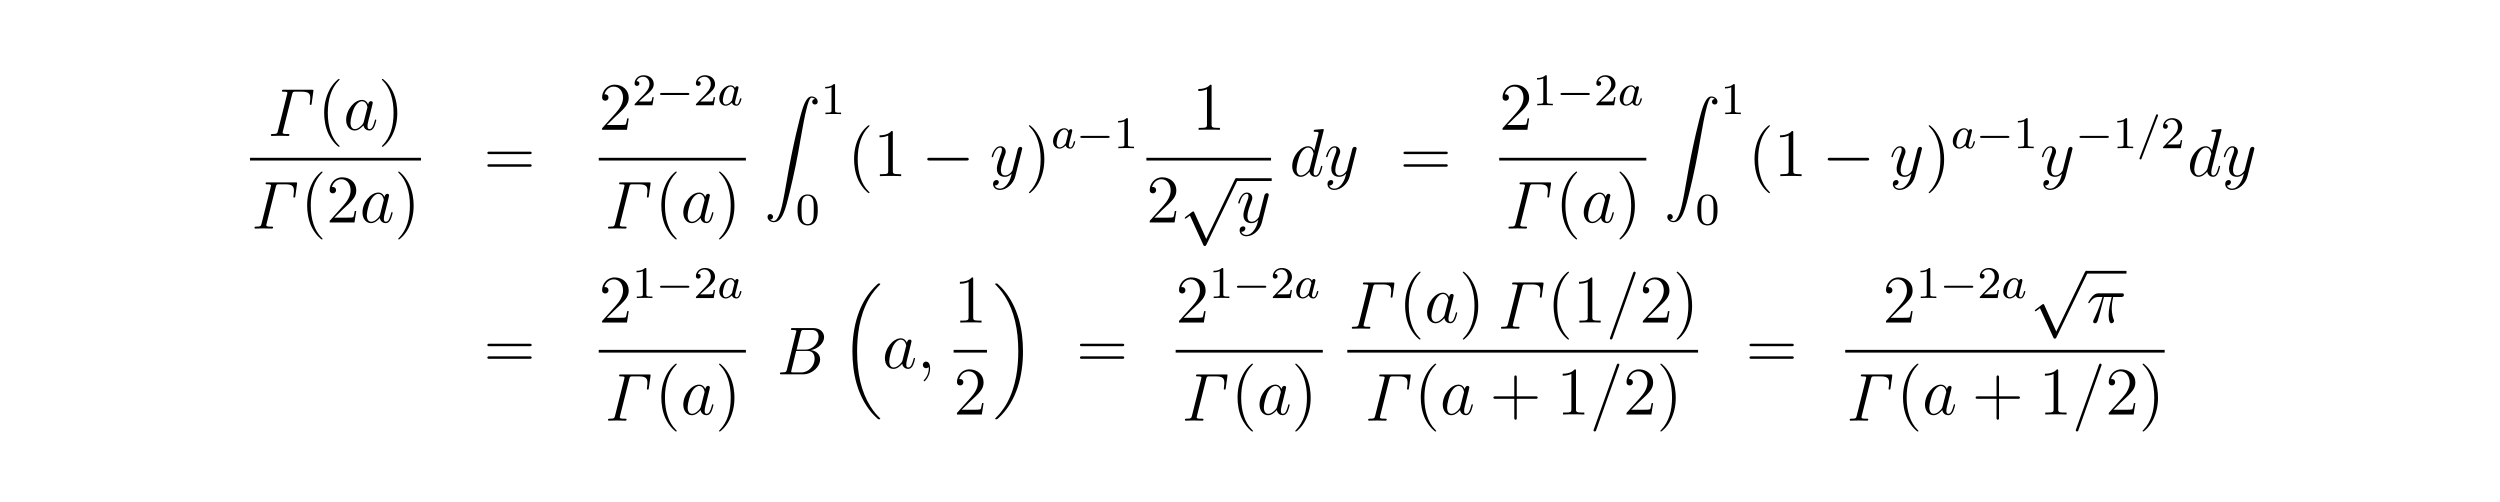<?xml version="1.0" encoding="UTF-8"?>
<svg xmlns="http://www.w3.org/2000/svg" xmlns:xlink="http://www.w3.org/1999/xlink" width="440.45pt" height="88.53pt" viewBox="0 0 440.45 88.53" version="1.2">
<defs>
<g>
<symbol overflow="visible" id="glyph0-0">
<path style="stroke:none;" d=""/>
</symbol>
<symbol overflow="visible" id="glyph0-1">
<path style="stroke:none;" d="M 4.531 -7.359 C 4.641 -7.781 4.719 -7.797 5.109 -7.797 L 6.25 -7.797 C 7.594 -7.797 7.719 -7.312 7.719 -6.656 C 7.719 -6.609 7.719 -6.281 7.656 -5.859 C 7.656 -5.812 7.625 -5.641 7.625 -5.609 C 7.625 -5.469 7.734 -5.469 7.797 -5.469 C 7.938 -5.469 7.938 -5.516 7.969 -5.719 L 8.266 -7.844 C 8.266 -7.875 8.281 -7.969 8.281 -8.016 C 8.281 -8.141 8.188 -8.141 7.984 -8.141 L 3.047 -8.141 C 2.844 -8.141 2.734 -8.141 2.734 -7.906 C 2.734 -7.797 2.828 -7.797 3.031 -7.797 C 3.688 -7.797 3.688 -7.703 3.688 -7.578 C 3.688 -7.547 3.688 -7.516 3.641 -7.344 L 2.016 -0.859 C 1.906 -0.438 1.844 -0.344 1.109 -0.344 C 0.891 -0.344 0.781 -0.344 0.781 -0.125 C 0.781 0 0.906 0 0.953 0 C 1.406 0 1.875 -0.031 2.328 -0.031 C 2.828 -0.031 3.328 0 3.812 0 C 3.922 0 4.047 0 4.047 -0.234 C 4.047 -0.344 3.953 -0.344 3.766 -0.344 L 3.688 -0.344 C 3.234 -0.344 2.859 -0.344 2.859 -0.578 C 2.859 -0.594 2.859 -0.688 2.906 -0.859 Z M 4.531 -7.359 "/>
</symbol>
<symbol overflow="visible" id="glyph0-2">
<path style="stroke:none;" d="M 3.094 -8.156 C 2.875 -8.156 2.766 -8.156 2.766 -7.938 C 2.766 -7.812 2.859 -7.812 3.078 -7.812 C 3.375 -7.812 3.719 -7.812 3.719 -7.625 C 3.719 -7.547 3.719 -7.516 3.688 -7.453 L 2.062 -0.859 C 1.953 -0.438 1.875 -0.344 1.141 -0.344 C 0.938 -0.344 0.828 -0.344 0.828 -0.125 C 0.828 0 0.922 0 1.109 0 L 4.906 0 C 6.531 0 7.906 -1.359 7.906 -2.625 C 7.906 -3.562 7.203 -4.141 6.281 -4.266 C 7.547 -4.516 8.609 -5.5 8.609 -6.547 C 8.609 -7.391 7.953 -8.156 6.641 -8.156 Z M 3.766 -4.359 L 4.5 -7.359 C 4.609 -7.812 4.703 -7.812 5.094 -7.812 L 6.484 -7.812 C 7.438 -7.812 7.641 -7.109 7.641 -6.609 C 7.641 -5.562 6.688 -4.359 5.328 -4.359 Z M 3.172 -0.344 C 2.828 -0.344 2.812 -0.359 2.812 -0.484 C 2.812 -0.531 2.812 -0.562 2.859 -0.734 L 3.688 -4.125 L 5.734 -4.125 C 6.672 -4.125 6.938 -3.375 6.938 -2.766 C 6.938 -1.516 5.906 -0.344 4.641 -0.344 Z M 3.172 -0.344 "/>
</symbol>
<symbol overflow="visible" id="glyph1-0">
<path style="stroke:none;" d=""/>
</symbol>
<symbol overflow="visible" id="glyph1-1">
<path style="stroke:none;" d="M 3.891 2.906 C 3.891 2.875 3.891 2.844 3.688 2.641 C 2.484 1.438 1.812 -0.531 1.812 -2.969 C 1.812 -5.297 2.375 -7.297 3.766 -8.703 C 3.891 -8.812 3.891 -8.828 3.891 -8.875 C 3.891 -8.938 3.828 -8.969 3.781 -8.969 C 3.625 -8.969 2.641 -8.109 2.062 -6.938 C 1.453 -5.719 1.172 -4.453 1.172 -2.969 C 1.172 -1.906 1.344 -0.484 1.953 0.781 C 2.672 2.219 3.641 3 3.781 3 C 3.828 3 3.891 2.969 3.891 2.906 Z M 3.891 2.906 "/>
</symbol>
<symbol overflow="visible" id="glyph1-2">
<path style="stroke:none;" d="M 3.375 -2.969 C 3.375 -3.891 3.25 -5.359 2.578 -6.75 C 1.875 -8.188 0.891 -8.969 0.766 -8.969 C 0.719 -8.969 0.656 -8.938 0.656 -8.875 C 0.656 -8.828 0.656 -8.812 0.859 -8.609 C 2.062 -7.406 2.719 -5.422 2.719 -2.984 C 2.719 -0.672 2.156 1.328 0.781 2.734 C 0.656 2.844 0.656 2.875 0.656 2.906 C 0.656 2.969 0.719 3 0.766 3 C 0.922 3 1.906 2.141 2.484 0.969 C 3.094 -0.25 3.375 -1.547 3.375 -2.969 Z M 3.375 -2.969 "/>
</symbol>
<symbol overflow="visible" id="glyph1-3">
<path style="stroke:none;" d="M 5.266 -2.016 L 5 -2.016 C 4.953 -1.812 4.859 -1.141 4.75 -0.953 C 4.656 -0.844 3.984 -0.844 3.625 -0.844 L 1.406 -0.844 C 1.734 -1.125 2.469 -1.891 2.766 -2.172 C 4.594 -3.844 5.266 -4.469 5.266 -5.656 C 5.266 -7.031 4.172 -7.953 2.781 -7.953 C 1.406 -7.953 0.578 -6.766 0.578 -5.734 C 0.578 -5.125 1.109 -5.125 1.141 -5.125 C 1.406 -5.125 1.703 -5.312 1.703 -5.688 C 1.703 -6.031 1.484 -6.25 1.141 -6.25 C 1.047 -6.25 1.016 -6.25 0.984 -6.234 C 1.203 -7.047 1.859 -7.609 2.625 -7.609 C 3.641 -7.609 4.266 -6.75 4.266 -5.656 C 4.266 -4.641 3.688 -3.75 3 -2.984 L 0.578 -0.281 L 0.578 0 L 4.953 0 Z M 5.266 -2.016 "/>
</symbol>
<symbol overflow="visible" id="glyph1-4">
<path style="stroke:none;" d="M 8.062 -3.875 C 8.234 -3.875 8.453 -3.875 8.453 -4.094 C 8.453 -4.312 8.25 -4.312 8.062 -4.312 L 1.031 -4.312 C 0.859 -4.312 0.641 -4.312 0.641 -4.094 C 0.641 -3.875 0.844 -3.875 1.031 -3.875 Z M 8.062 -1.656 C 8.234 -1.656 8.453 -1.656 8.453 -1.859 C 8.453 -2.094 8.25 -2.094 8.062 -2.094 L 1.031 -2.094 C 0.859 -2.094 0.641 -2.094 0.641 -1.875 C 0.641 -1.656 0.844 -1.656 1.031 -1.656 Z M 8.062 -1.656 "/>
</symbol>
<symbol overflow="visible" id="glyph1-5">
<path style="stroke:none;" d="M 3.438 -7.656 C 3.438 -7.938 3.438 -7.953 3.203 -7.953 C 2.922 -7.625 2.312 -7.188 1.094 -7.188 L 1.094 -6.844 C 1.359 -6.844 1.953 -6.844 2.625 -7.141 L 2.625 -0.922 C 2.625 -0.484 2.578 -0.344 1.531 -0.344 L 1.156 -0.344 L 1.156 0 C 1.484 -0.031 2.641 -0.031 3.031 -0.031 C 3.438 -0.031 4.578 -0.031 4.906 0 L 4.906 -0.344 L 4.531 -0.344 C 3.484 -0.344 3.438 -0.484 3.438 -0.922 Z M 3.438 -7.656 "/>
</symbol>
<symbol overflow="visible" id="glyph1-6">
<path style="stroke:none;" d="M 4.766 -2.766 L 8.062 -2.766 C 8.234 -2.766 8.453 -2.766 8.453 -2.969 C 8.453 -3.203 8.25 -3.203 8.062 -3.203 L 4.766 -3.203 L 4.766 -6.5 C 4.766 -6.672 4.766 -6.891 4.547 -6.891 C 4.328 -6.891 4.328 -6.688 4.328 -6.5 L 4.328 -3.203 L 1.031 -3.203 C 0.859 -3.203 0.641 -3.203 0.641 -2.984 C 0.641 -2.766 0.844 -2.766 1.031 -2.766 L 4.328 -2.766 L 4.328 0.531 C 4.328 0.703 4.328 0.922 4.547 0.922 C 4.766 0.922 4.766 0.719 4.766 0.531 Z M 4.766 -2.766 "/>
</symbol>
<symbol overflow="visible" id="glyph2-0">
<path style="stroke:none;" d=""/>
</symbol>
<symbol overflow="visible" id="glyph2-1">
<path style="stroke:none;" d="M 3.594 -1.422 C 3.531 -1.219 3.531 -1.188 3.375 -0.969 C 3.109 -0.641 2.578 -0.125 2.016 -0.125 C 1.531 -0.125 1.25 -0.562 1.25 -1.266 C 1.25 -1.922 1.625 -3.266 1.859 -3.766 C 2.266 -4.609 2.828 -5.031 3.281 -5.031 C 4.078 -5.031 4.234 -4.047 4.234 -3.953 C 4.234 -3.938 4.203 -3.797 4.188 -3.766 Z M 4.359 -4.484 C 4.234 -4.797 3.906 -5.266 3.281 -5.266 C 1.938 -5.266 0.484 -3.531 0.484 -1.75 C 0.484 -0.578 1.172 0.125 1.984 0.125 C 2.641 0.125 3.203 -0.391 3.531 -0.781 C 3.656 -0.078 4.219 0.125 4.578 0.125 C 4.938 0.125 5.219 -0.094 5.438 -0.531 C 5.625 -0.938 5.797 -1.656 5.797 -1.703 C 5.797 -1.766 5.75 -1.812 5.672 -1.812 C 5.562 -1.812 5.562 -1.75 5.516 -1.578 C 5.328 -0.875 5.109 -0.125 4.609 -0.125 C 4.266 -0.125 4.25 -0.438 4.25 -0.672 C 4.25 -0.938 4.281 -1.078 4.391 -1.547 C 4.469 -1.844 4.531 -2.109 4.625 -2.453 C 5.062 -4.25 5.172 -4.672 5.172 -4.75 C 5.172 -4.906 5.047 -5.047 4.859 -5.047 C 4.484 -5.047 4.391 -4.625 4.359 -4.484 Z M 4.359 -4.484 "/>
</symbol>
<symbol overflow="visible" id="glyph2-2">
<path style="stroke:none;" d="M 3.141 1.344 C 2.828 1.797 2.359 2.203 1.766 2.203 C 1.625 2.203 1.047 2.172 0.875 1.625 C 0.906 1.641 0.969 1.641 0.984 1.641 C 1.344 1.641 1.594 1.328 1.594 1.047 C 1.594 0.781 1.359 0.688 1.188 0.688 C 0.984 0.688 0.578 0.828 0.578 1.406 C 0.578 2.016 1.094 2.438 1.766 2.438 C 2.969 2.438 4.172 1.344 4.5 0.016 L 5.672 -4.656 C 5.688 -4.703 5.719 -4.781 5.719 -4.859 C 5.719 -5.031 5.562 -5.156 5.391 -5.156 C 5.281 -5.156 5.031 -5.109 4.938 -4.75 L 4.047 -1.234 C 4 -1.016 4 -0.984 3.891 -0.859 C 3.656 -0.531 3.266 -0.125 2.688 -0.125 C 2.016 -0.125 1.953 -0.781 1.953 -1.094 C 1.953 -1.781 2.281 -2.703 2.609 -3.562 C 2.734 -3.906 2.812 -4.078 2.812 -4.312 C 2.812 -4.812 2.453 -5.266 1.859 -5.266 C 0.766 -5.266 0.328 -3.531 0.328 -3.438 C 0.328 -3.391 0.375 -3.328 0.453 -3.328 C 0.562 -3.328 0.578 -3.375 0.625 -3.547 C 0.906 -4.547 1.359 -5.031 1.828 -5.031 C 1.938 -5.031 2.141 -5.031 2.141 -4.641 C 2.141 -4.328 2.016 -3.984 1.828 -3.531 C 1.25 -1.953 1.25 -1.562 1.25 -1.281 C 1.25 -0.141 2.062 0.125 2.656 0.125 C 3 0.125 3.438 0.016 3.844 -0.438 L 3.859 -0.422 C 3.688 0.281 3.562 0.75 3.141 1.344 Z M 3.141 1.344 "/>
</symbol>
<symbol overflow="visible" id="glyph2-3">
<path style="stroke:none;" d="M 6.016 -8 C 6.031 -8.047 6.047 -8.109 6.047 -8.172 C 6.047 -8.297 5.922 -8.297 5.906 -8.297 C 5.891 -8.297 5.312 -8.25 5.25 -8.234 C 5.047 -8.219 4.859 -8.203 4.656 -8.188 C 4.344 -8.156 4.266 -8.156 4.266 -7.938 C 4.266 -7.812 4.359 -7.812 4.531 -7.812 C 5.109 -7.812 5.125 -7.703 5.125 -7.594 C 5.125 -7.516 5.109 -7.422 5.094 -7.391 L 4.359 -4.484 C 4.234 -4.797 3.906 -5.266 3.281 -5.266 C 1.938 -5.266 0.484 -3.531 0.484 -1.75 C 0.484 -0.578 1.172 0.125 1.984 0.125 C 2.641 0.125 3.203 -0.391 3.531 -0.781 C 3.656 -0.078 4.219 0.125 4.578 0.125 C 4.938 0.125 5.219 -0.094 5.438 -0.531 C 5.625 -0.938 5.797 -1.656 5.797 -1.703 C 5.797 -1.766 5.75 -1.812 5.672 -1.812 C 5.562 -1.812 5.562 -1.75 5.516 -1.578 C 5.328 -0.875 5.109 -0.125 4.609 -0.125 C 4.266 -0.125 4.25 -0.438 4.25 -0.672 C 4.25 -0.719 4.25 -0.969 4.328 -1.297 Z M 3.594 -1.422 C 3.531 -1.219 3.531 -1.188 3.375 -0.969 C 3.109 -0.641 2.578 -0.125 2.016 -0.125 C 1.531 -0.125 1.25 -0.562 1.25 -1.266 C 1.25 -1.922 1.625 -3.266 1.859 -3.766 C 2.266 -4.609 2.828 -5.031 3.281 -5.031 C 4.078 -5.031 4.234 -4.047 4.234 -3.953 C 4.234 -3.938 4.203 -3.797 4.188 -3.766 Z M 3.594 -1.422 "/>
</symbol>
<symbol overflow="visible" id="glyph2-4">
<path style="stroke:none;" d="M 2.328 0.047 C 2.328 -0.641 2.109 -1.156 1.609 -1.156 C 1.234 -1.156 1.047 -0.844 1.047 -0.578 C 1.047 -0.328 1.219 0 1.625 0 C 1.781 0 1.906 -0.047 2.016 -0.156 C 2.047 -0.172 2.062 -0.172 2.062 -0.172 C 2.094 -0.172 2.094 -0.016 2.094 0.047 C 2.094 0.438 2.016 1.219 1.328 2 C 1.188 2.141 1.188 2.156 1.188 2.188 C 1.188 2.25 1.25 2.312 1.312 2.312 C 1.406 2.312 2.328 1.422 2.328 0.047 Z M 2.328 0.047 "/>
</symbol>
<symbol overflow="visible" id="glyph2-5">
<path style="stroke:none;" d="M 5.125 -8.516 C 5.125 -8.531 5.203 -8.719 5.203 -8.734 C 5.203 -8.875 5.078 -8.969 4.984 -8.969 C 4.922 -8.969 4.812 -8.969 4.719 -8.703 L 0.719 2.547 C 0.719 2.562 0.641 2.734 0.641 2.766 C 0.641 2.906 0.766 2.984 0.859 2.984 C 0.938 2.984 1.047 2.969 1.125 2.719 Z M 5.125 -8.516 "/>
</symbol>
<symbol overflow="visible" id="glyph2-6">
<path style="stroke:none;" d="M 3.094 -4.5 L 4.453 -4.5 C 4.125 -3.172 3.922 -2.297 3.922 -1.344 C 3.922 -1.172 3.922 0.125 4.406 0.125 C 4.656 0.125 4.875 -0.109 4.875 -0.312 C 4.875 -0.375 4.875 -0.391 4.797 -0.578 C 4.469 -1.406 4.469 -2.422 4.469 -2.516 C 4.469 -2.578 4.469 -3.438 4.719 -4.5 L 6.062 -4.5 C 6.219 -4.5 6.609 -4.5 6.609 -4.891 C 6.609 -5.156 6.391 -5.156 6.172 -5.156 L 2.234 -5.156 C 1.953 -5.156 1.547 -5.156 1 -4.562 C 0.688 -4.219 0.312 -3.578 0.312 -3.516 C 0.312 -3.438 0.375 -3.422 0.438 -3.422 C 0.531 -3.422 0.531 -3.453 0.594 -3.531 C 1.219 -4.5 1.844 -4.5 2.141 -4.5 L 2.828 -4.5 C 2.562 -3.609 2.266 -2.562 1.281 -0.484 C 1.188 -0.281 1.188 -0.266 1.188 -0.188 C 1.188 0.062 1.406 0.125 1.5 0.125 C 1.859 0.125 1.953 -0.188 2.094 -0.688 C 2.281 -1.297 2.281 -1.328 2.406 -1.812 Z M 3.094 -4.5 "/>
</symbol>
<symbol overflow="visible" id="glyph3-0">
<path style="stroke:none;" d=""/>
</symbol>
<symbol overflow="visible" id="glyph3-1">
<path style="stroke:none;" d="M 2.25 -1.625 C 2.375 -1.75 2.703 -2.016 2.844 -2.125 C 3.328 -2.578 3.797 -3.016 3.797 -3.734 C 3.797 -4.688 3 -5.297 2.016 -5.297 C 1.047 -5.297 0.422 -4.578 0.422 -3.859 C 0.422 -3.469 0.734 -3.422 0.844 -3.422 C 1.016 -3.422 1.266 -3.531 1.266 -3.844 C 1.266 -4.25 0.859 -4.25 0.766 -4.25 C 1 -4.844 1.531 -5.031 1.922 -5.031 C 2.656 -5.031 3.047 -4.406 3.047 -3.734 C 3.047 -2.906 2.469 -2.297 1.516 -1.344 L 0.516 -0.297 C 0.422 -0.219 0.422 -0.203 0.422 0 L 3.562 0 L 3.797 -1.422 L 3.547 -1.422 C 3.531 -1.266 3.469 -0.875 3.375 -0.719 C 3.328 -0.656 2.719 -0.656 2.594 -0.656 L 1.172 -0.656 Z M 2.25 -1.625 "/>
</symbol>
<symbol overflow="visible" id="glyph3-2">
<path style="stroke:none;" d="M 2.5 -5.078 C 2.5 -5.297 2.484 -5.297 2.266 -5.297 C 1.938 -4.984 1.516 -4.797 0.766 -4.797 L 0.766 -4.531 C 0.984 -4.531 1.406 -4.531 1.875 -4.734 L 1.875 -0.656 C 1.875 -0.359 1.844 -0.266 1.094 -0.266 L 0.812 -0.266 L 0.812 0 C 1.141 -0.031 1.828 -0.031 2.188 -0.031 C 2.547 -0.031 3.234 -0.031 3.562 0 L 3.562 -0.266 L 3.281 -0.266 C 2.531 -0.266 2.5 -0.359 2.5 -0.656 Z M 2.5 -5.078 "/>
</symbol>
<symbol overflow="visible" id="glyph3-3">
<path style="stroke:none;" d="M 3.891 -2.547 C 3.891 -3.391 3.812 -3.906 3.547 -4.422 C 3.203 -5.125 2.547 -5.297 2.109 -5.297 C 1.109 -5.297 0.734 -4.547 0.625 -4.328 C 0.344 -3.75 0.328 -2.953 0.328 -2.547 C 0.328 -2.016 0.344 -1.219 0.734 -0.578 C 1.094 0.016 1.688 0.172 2.109 0.172 C 2.5 0.172 3.172 0.047 3.578 -0.734 C 3.875 -1.312 3.891 -2.031 3.891 -2.547 Z M 2.109 -0.062 C 1.844 -0.062 1.297 -0.188 1.125 -1.016 C 1.031 -1.469 1.031 -2.219 1.031 -2.641 C 1.031 -3.188 1.031 -3.75 1.125 -4.188 C 1.297 -5 1.906 -5.078 2.109 -5.078 C 2.375 -5.078 2.938 -4.938 3.094 -4.219 C 3.188 -3.781 3.188 -3.172 3.188 -2.641 C 3.188 -2.172 3.188 -1.453 3.094 -1 C 2.922 -0.172 2.375 -0.062 2.109 -0.062 Z M 2.109 -0.062 "/>
</symbol>
<symbol overflow="visible" id="glyph4-0">
<path style="stroke:none;" d=""/>
</symbol>
<symbol overflow="visible" id="glyph4-1">
<path style="stroke:none;" d="M 5.562 -1.812 C 5.703 -1.812 5.875 -1.812 5.875 -1.984 C 5.875 -2.172 5.703 -2.172 5.562 -2.172 L 1 -2.172 C 0.875 -2.172 0.703 -2.172 0.703 -1.984 C 0.703 -1.812 0.875 -1.812 1 -1.812 Z M 5.562 -1.812 "/>
</symbol>
<symbol overflow="visible" id="glyph5-0">
<path style="stroke:none;" d=""/>
</symbol>
<symbol overflow="visible" id="glyph5-1">
<path style="stroke:none;" d="M 3.125 -3.031 C 3.047 -3.172 2.828 -3.516 2.328 -3.516 C 1.391 -3.516 0.344 -2.406 0.344 -1.234 C 0.344 -0.391 0.875 0.078 1.484 0.078 C 2 0.078 2.438 -0.328 2.578 -0.484 C 2.719 0.062 3.266 0.078 3.359 0.078 C 3.734 0.078 3.906 -0.219 3.969 -0.359 C 4.141 -0.641 4.25 -1.109 4.25 -1.141 C 4.25 -1.188 4.219 -1.25 4.125 -1.25 C 4.031 -1.25 4.016 -1.188 3.953 -1 C 3.844 -0.562 3.703 -0.141 3.391 -0.141 C 3.203 -0.141 3.125 -0.297 3.125 -0.516 C 3.125 -0.656 3.203 -0.922 3.25 -1.125 C 3.297 -1.328 3.422 -1.797 3.453 -1.938 L 3.609 -2.547 C 3.656 -2.734 3.734 -3.078 3.734 -3.109 C 3.734 -3.297 3.578 -3.359 3.484 -3.359 C 3.359 -3.359 3.156 -3.281 3.125 -3.031 Z M 2.578 -0.859 C 2.188 -0.312 1.766 -0.141 1.516 -0.141 C 1.141 -0.141 0.969 -0.484 0.969 -0.891 C 0.969 -1.266 1.172 -2.125 1.359 -2.469 C 1.578 -2.953 1.969 -3.297 2.344 -3.297 C 2.859 -3.297 3.016 -2.703 3.016 -2.609 C 3.016 -2.578 2.812 -1.797 2.766 -1.594 C 2.656 -1.219 2.656 -1.203 2.578 -0.859 Z M 2.578 -0.859 "/>
</symbol>
<symbol overflow="visible" id="glyph5-2">
<path style="stroke:none;" d="M 3.703 -5.641 C 3.75 -5.75 3.75 -5.766 3.75 -5.797 C 3.75 -5.891 3.672 -5.969 3.562 -5.969 C 3.438 -5.969 3.406 -5.875 3.375 -5.797 L 0.516 1.656 C 0.469 1.766 0.469 1.781 0.469 1.812 C 0.469 1.906 0.547 1.984 0.656 1.984 C 0.781 1.984 0.812 1.891 0.844 1.812 Z M 3.703 -5.641 "/>
</symbol>
<symbol overflow="visible" id="glyph6-0">
<path style="stroke:none;" d=""/>
</symbol>
<symbol overflow="visible" id="glyph6-1">
<path style="stroke:none;" d="M 1.031 21.703 C 1.359 21.688 1.531 21.469 1.531 21.219 C 1.531 20.891 1.281 20.719 1.047 20.719 C 0.812 20.719 0.562 20.875 0.562 21.219 C 0.562 21.734 1.062 22.156 1.672 22.156 C 3.188 22.156 3.75 19.812 4.453 16.922 C 5.219 13.781 5.875 10.594 6.406 7.391 C 6.781 5.281 7.141 3.281 7.484 2 C 7.609 1.5 7.938 0.219 8.328 0.219 C 8.641 0.219 8.891 0.406 8.938 0.453 C 8.609 0.469 8.438 0.688 8.438 0.938 C 8.438 1.266 8.688 1.422 8.906 1.422 C 9.156 1.422 9.406 1.281 9.406 0.922 C 9.406 0.391 8.859 0 8.312 0 C 7.562 0 7 1.094 6.453 3.125 C 6.422 3.234 5.062 8.234 3.969 14.75 C 3.703 16.281 3.422 17.938 3.094 19.328 C 2.906 20.062 2.453 21.938 1.641 21.938 C 1.281 21.938 1.047 21.703 1.031 21.703 Z M 1.031 21.703 "/>
</symbol>
<symbol overflow="visible" id="glyph6-2">
<path style="stroke:none;" d="M 6.984 23.422 C 6.984 23.375 6.953 23.359 6.938 23.328 C 6.562 22.953 5.906 22.297 5.234 21.219 C 3.625 18.641 2.906 15.406 2.906 11.562 C 2.906 8.875 3.266 5.422 4.906 2.453 C 5.688 1.031 6.516 0.219 6.953 -0.219 C 6.984 -0.25 6.984 -0.266 6.984 -0.297 C 6.984 -0.406 6.906 -0.406 6.766 -0.406 C 6.625 -0.406 6.609 -0.406 6.453 -0.25 C 3.125 2.797 2.078 7.359 2.078 11.547 C 2.078 15.469 2.969 19.422 5.5 22.406 C 5.703 22.625 6.078 23.031 6.484 23.391 C 6.609 23.516 6.625 23.516 6.766 23.516 C 6.906 23.516 6.984 23.516 6.984 23.422 Z M 6.984 23.422 "/>
</symbol>
<symbol overflow="visible" id="glyph6-3">
<path style="stroke:none;" d="M 5.25 11.562 C 5.25 7.641 4.359 3.703 1.828 0.719 C 1.625 0.484 1.25 0.078 0.844 -0.281 C 0.719 -0.406 0.703 -0.406 0.562 -0.406 C 0.438 -0.406 0.344 -0.406 0.344 -0.297 C 0.344 -0.266 0.391 -0.219 0.406 -0.203 C 0.75 0.156 1.422 0.828 2.094 1.906 C 3.703 4.469 4.422 7.719 4.422 11.547 C 4.422 14.234 4.062 17.688 2.422 20.672 C 1.641 22.078 0.812 22.906 0.391 23.328 C 0.375 23.359 0.344 23.391 0.344 23.422 C 0.344 23.516 0.438 23.516 0.562 23.516 C 0.703 23.516 0.719 23.516 0.875 23.359 C 4.203 20.328 5.25 15.766 5.25 11.562 Z M 5.25 11.562 "/>
</symbol>
<symbol overflow="visible" id="glyph7-0">
<path style="stroke:none;" d=""/>
</symbol>
<symbol overflow="visible" id="glyph7-1">
<path style="stroke:none;" d="M 7.875 -2.75 C 8.078 -2.75 8.297 -2.75 8.297 -2.984 C 8.297 -3.234 8.078 -3.234 7.875 -3.234 L 1.406 -3.234 C 1.203 -3.234 0.984 -3.234 0.984 -2.984 C 0.984 -2.75 1.203 -2.75 1.406 -2.75 Z M 7.875 -2.75 "/>
</symbol>
<symbol overflow="visible" id="glyph7-2">
<path style="stroke:none;" d="M 4.656 10.219 L 2.547 5.562 C 2.469 5.375 2.406 5.375 2.359 5.375 C 2.359 5.375 2.297 5.375 2.156 5.469 L 1.031 6.328 C 0.875 6.453 0.875 6.484 0.875 6.531 C 0.875 6.594 0.906 6.656 0.984 6.656 C 1.062 6.656 1.266 6.484 1.406 6.391 C 1.469 6.328 1.656 6.203 1.781 6.109 L 4.141 11.281 C 4.219 11.469 4.281 11.469 4.391 11.469 C 4.562 11.469 4.609 11.406 4.688 11.234 L 10.109 0 C 10.203 -0.172 10.203 -0.219 10.203 -0.234 C 10.203 -0.359 10.094 -0.484 9.953 -0.484 C 9.859 -0.484 9.781 -0.422 9.688 -0.234 Z M 4.656 10.219 "/>
</symbol>
</g>
</defs>
<g id="surface1">
<g style="fill:rgb(0%,0%,0%);fill-opacity:1;">
  <use xlink:href="#glyph0-1" x="46.94" y="23.95"/>
</g>
<g style="fill:rgb(0%,0%,0%);fill-opacity:1;">
  <use xlink:href="#glyph1-1" x="55.94" y="22.87"/>
</g>
<g style="fill:rgb(0%,0%,0%);fill-opacity:1;">
  <use xlink:href="#glyph2-1" x="60.5" y="22.87"/>
</g>
<g style="fill:rgb(0%,0%,0%);fill-opacity:1;">
  <use xlink:href="#glyph1-2" x="66.62" y="22.87"/>
</g>
<path style=" stroke:none;fill-rule:nonzero;fill:rgb(0%,0%,0%);fill-opacity:1;" d="M 44.047 27.801 L 74.168 27.801 L 74.168 28.281 L 44.047 28.281 Z M 44.047 27.801 "/>
<g style="fill:rgb(0%,0%,0%);fill-opacity:1;">
  <use xlink:href="#glyph0-1" x="44.06" y="40.27"/>
</g>
<g style="fill:rgb(0%,0%,0%);fill-opacity:1;">
  <use xlink:href="#glyph1-1" x="52.94" y="39.19"/>
</g>
<g style="fill:rgb(0%,0%,0%);fill-opacity:1;">
  <use xlink:href="#glyph1-3" x="57.5" y="39.19"/>
</g>
<g style="fill:rgb(0%,0%,0%);fill-opacity:1;">
  <use xlink:href="#glyph2-1" x="63.38" y="39.19"/>
</g>
<g style="fill:rgb(0%,0%,0%);fill-opacity:1;">
  <use xlink:href="#glyph1-2" x="69.5" y="39.19"/>
</g>
<g style="fill:rgb(0%,0%,0%);fill-opacity:1;">
  <use xlink:href="#glyph1-4" x="85.22" y="31.03"/>
</g>
<g style="fill:rgb(0%,0%,0%);fill-opacity:1;">
  <use xlink:href="#glyph1-3" x="105.5" y="22.87"/>
</g>
<g style="fill:rgb(0%,0%,0%);fill-opacity:1;">
  <use xlink:href="#glyph3-1" x="111.38" y="18.55"/>
</g>
<g style="fill:rgb(0%,0%,0%);fill-opacity:1;">
  <use xlink:href="#glyph4-1" x="115.58" y="18.55"/>
</g>
<g style="fill:rgb(0%,0%,0%);fill-opacity:1;">
  <use xlink:href="#glyph3-1" x="122.18" y="18.55"/>
</g>
<g style="fill:rgb(0%,0%,0%);fill-opacity:1;">
  <use xlink:href="#glyph5-1" x="126.38" y="18.55"/>
</g>
<path style=" stroke:none;fill-rule:nonzero;fill:rgb(0%,0%,0%);fill-opacity:1;" d="M 105.488 27.801 L 131.41 27.801 L 131.41 28.281 L 105.488 28.281 Z M 105.488 27.801 "/>
<g style="fill:rgb(0%,0%,0%);fill-opacity:1;">
  <use xlink:href="#glyph0-1" x="106.34" y="40.27"/>
</g>
<g style="fill:rgb(0%,0%,0%);fill-opacity:1;">
  <use xlink:href="#glyph1-1" x="115.34" y="39.19"/>
</g>
<g style="fill:rgb(0%,0%,0%);fill-opacity:1;">
  <use xlink:href="#glyph2-1" x="119.9" y="39.19"/>
</g>
<g style="fill:rgb(0%,0%,0%);fill-opacity:1;">
  <use xlink:href="#glyph1-2" x="126.02" y="39.19"/>
</g>
<g style="fill:rgb(0%,0%,0%);fill-opacity:1;">
  <use xlink:href="#glyph6-1" x="134.66" y="16.99"/>
</g>
<g style="fill:rgb(0%,0%,0%);fill-opacity:1;">
  <use xlink:href="#glyph3-2" x="144.62" y="20.11"/>
</g>
<g style="fill:rgb(0%,0%,0%);fill-opacity:1;">
  <use xlink:href="#glyph3-3" x="140.18" y="39.55"/>
</g>
<g style="fill:rgb(0%,0%,0%);fill-opacity:1;">
  <use xlink:href="#glyph1-1" x="149.3" y="31.03"/>
</g>
<g style="fill:rgb(0%,0%,0%);fill-opacity:1;">
  <use xlink:href="#glyph1-5" x="153.86" y="31.03"/>
</g>
<g style="fill:rgb(0%,0%,0%);fill-opacity:1;">
  <use xlink:href="#glyph7-1" x="162.38" y="31.03"/>
</g>
<g style="fill:rgb(0%,0%,0%);fill-opacity:1;">
  <use xlink:href="#glyph2-2" x="174.38" y="31.03"/>
</g>
<g style="fill:rgb(0%,0%,0%);fill-opacity:1;">
  <use xlink:href="#glyph1-2" x="180.62" y="31.03"/>
</g>
<g style="fill:rgb(0%,0%,0%);fill-opacity:1;">
  <use xlink:href="#glyph5-1" x="185.18" y="26.11"/>
</g>
<g style="fill:rgb(0%,0%,0%);fill-opacity:1;">
  <use xlink:href="#glyph4-1" x="189.62" y="26.11"/>
</g>
<g style="fill:rgb(0%,0%,0%);fill-opacity:1;">
  <use xlink:href="#glyph3-2" x="196.22" y="26.11"/>
</g>
<g style="fill:rgb(0%,0%,0%);fill-opacity:1;">
  <use xlink:href="#glyph1-5" x="210.02" y="22.87"/>
</g>
<path style=" stroke:none;fill-rule:nonzero;fill:rgb(0%,0%,0%);fill-opacity:1;" d="M 201.969 27.801 L 223.93 27.801 L 223.93 28.281 L 201.969 28.281 Z M 201.969 27.801 "/>
<g style="fill:rgb(0%,0%,0%);fill-opacity:1;">
  <use xlink:href="#glyph1-3" x="201.98" y="39.19"/>
</g>
<g style="fill:rgb(0%,0%,0%);fill-opacity:1;">
  <use xlink:href="#glyph7-2" x="207.86" y="31.87"/>
</g>
<path style=" stroke:none;fill-rule:nonzero;fill:rgb(0%,0%,0%);fill-opacity:1;" d="M 217.809 31.402 L 224.047 31.402 L 224.047 31.883 L 217.809 31.883 Z M 217.809 31.402 "/>
<g style="fill:rgb(0%,0%,0%);fill-opacity:1;">
  <use xlink:href="#glyph2-2" x="217.82" y="39.19"/>
</g>
<g style="fill:rgb(0%,0%,0%);fill-opacity:1;">
  <use xlink:href="#glyph2-3" x="227.18" y="31.03"/>
</g>
<g style="fill:rgb(0%,0%,0%);fill-opacity:1;">
  <use xlink:href="#glyph2-2" x="233.3" y="31.03"/>
</g>
<g style="fill:rgb(0%,0%,0%);fill-opacity:1;">
  <use xlink:href="#glyph1-4" x="246.62" y="31.03"/>
</g>
<g style="fill:rgb(0%,0%,0%);fill-opacity:1;">
  <use xlink:href="#glyph1-3" x="264.139" y="22.87"/>
</g>
<g style="fill:rgb(0%,0%,0%);fill-opacity:1;">
  <use xlink:href="#glyph3-2" x="270.02" y="18.55"/>
</g>
<g style="fill:rgb(0%,0%,0%);fill-opacity:1;">
  <use xlink:href="#glyph4-1" x="274.22" y="18.55"/>
</g>
<g style="fill:rgb(0%,0%,0%);fill-opacity:1;">
  <use xlink:href="#glyph3-1" x="280.82" y="18.55"/>
</g>
<g style="fill:rgb(0%,0%,0%);fill-opacity:1;">
  <use xlink:href="#glyph5-1" x="285.02" y="18.55"/>
</g>
<path style=" stroke:none;fill-rule:nonzero;fill:rgb(0%,0%,0%);fill-opacity:1;" d="M 264.129 27.801 L 290.051 27.801 L 290.051 28.281 L 264.129 28.281 Z M 264.129 27.801 "/>
<g style="fill:rgb(0%,0%,0%);fill-opacity:1;">
  <use xlink:href="#glyph0-1" x="264.98" y="40.27"/>
</g>
<g style="fill:rgb(0%,0%,0%);fill-opacity:1;">
  <use xlink:href="#glyph1-1" x="273.98" y="39.19"/>
</g>
<g style="fill:rgb(0%,0%,0%);fill-opacity:1;">
  <use xlink:href="#glyph2-1" x="278.54" y="39.19"/>
</g>
<g style="fill:rgb(0%,0%,0%);fill-opacity:1;">
  <use xlink:href="#glyph1-2" x="284.66" y="39.19"/>
</g>
<g style="fill:rgb(0%,0%,0%);fill-opacity:1;">
  <use xlink:href="#glyph6-1" x="293.18" y="16.99"/>
</g>
<g style="fill:rgb(0%,0%,0%);fill-opacity:1;">
  <use xlink:href="#glyph3-2" x="303.14" y="20.11"/>
</g>
<g style="fill:rgb(0%,0%,0%);fill-opacity:1;">
  <use xlink:href="#glyph3-3" x="298.7" y="39.55"/>
</g>
<g style="fill:rgb(0%,0%,0%);fill-opacity:1;">
  <use xlink:href="#glyph1-1" x="307.94" y="31.03"/>
</g>
<g style="fill:rgb(0%,0%,0%);fill-opacity:1;">
  <use xlink:href="#glyph1-5" x="312.5" y="31.03"/>
</g>
<g style="fill:rgb(0%,0%,0%);fill-opacity:1;">
  <use xlink:href="#glyph7-1" x="321.02" y="31.03"/>
</g>
<g style="fill:rgb(0%,0%,0%);fill-opacity:1;">
  <use xlink:href="#glyph2-2" x="332.9" y="31.03"/>
</g>
<g style="fill:rgb(0%,0%,0%);fill-opacity:1;">
  <use xlink:href="#glyph1-2" x="339.14" y="31.03"/>
</g>
<g style="fill:rgb(0%,0%,0%);fill-opacity:1;">
  <use xlink:href="#glyph5-1" x="343.7" y="26.11"/>
</g>
<g style="fill:rgb(0%,0%,0%);fill-opacity:1;">
  <use xlink:href="#glyph4-1" x="348.14" y="26.11"/>
</g>
<g style="fill:rgb(0%,0%,0%);fill-opacity:1;">
  <use xlink:href="#glyph3-2" x="354.74" y="26.11"/>
</g>
<g style="fill:rgb(0%,0%,0%);fill-opacity:1;">
  <use xlink:href="#glyph2-2" x="359.42" y="31.03"/>
</g>
<g style="fill:rgb(0%,0%,0%);fill-opacity:1;">
  <use xlink:href="#glyph4-1" x="365.66" y="26.11"/>
</g>
<g style="fill:rgb(0%,0%,0%);fill-opacity:1;">
  <use xlink:href="#glyph3-2" x="372.26" y="26.11"/>
</g>
<g style="fill:rgb(0%,0%,0%);fill-opacity:1;">
  <use xlink:href="#glyph5-2" x="376.46" y="26.11"/>
</g>
<g style="fill:rgb(0%,0%,0%);fill-opacity:1;">
  <use xlink:href="#glyph3-1" x="380.66" y="26.11"/>
</g>
<g style="fill:rgb(0%,0%,0%);fill-opacity:1;">
  <use xlink:href="#glyph2-3" x="385.34" y="31.03"/>
</g>
<g style="fill:rgb(0%,0%,0%);fill-opacity:1;">
  <use xlink:href="#glyph2-2" x="391.46" y="31.03"/>
</g>
<g style="fill:rgb(0%,0%,0%);fill-opacity:1;">
  <use xlink:href="#glyph1-4" x="85.22" y="64.87"/>
</g>
<g style="fill:rgb(0%,0%,0%);fill-opacity:1;">
  <use xlink:href="#glyph1-3" x="105.5" y="56.83"/>
</g>
<g style="fill:rgb(0%,0%,0%);fill-opacity:1;">
  <use xlink:href="#glyph3-2" x="111.38" y="52.51"/>
</g>
<g style="fill:rgb(0%,0%,0%);fill-opacity:1;">
  <use xlink:href="#glyph4-1" x="115.58" y="52.51"/>
</g>
<g style="fill:rgb(0%,0%,0%);fill-opacity:1;">
  <use xlink:href="#glyph3-1" x="122.18" y="52.51"/>
</g>
<g style="fill:rgb(0%,0%,0%);fill-opacity:1;">
  <use xlink:href="#glyph5-1" x="126.38" y="52.51"/>
</g>
<path style=" stroke:none;fill-rule:nonzero;fill:rgb(0%,0%,0%);fill-opacity:1;" d="M 105.488 61.641 L 131.41 61.641 L 131.41 62.121 L 105.488 62.121 Z M 105.488 61.641 "/>
<g style="fill:rgb(0%,0%,0%);fill-opacity:1;">
  <use xlink:href="#glyph0-1" x="106.34" y="74.11"/>
</g>
<g style="fill:rgb(0%,0%,0%);fill-opacity:1;">
  <use xlink:href="#glyph1-1" x="115.34" y="73.03"/>
</g>
<g style="fill:rgb(0%,0%,0%);fill-opacity:1;">
  <use xlink:href="#glyph2-1" x="119.9" y="73.03"/>
</g>
<g style="fill:rgb(0%,0%,0%);fill-opacity:1;">
  <use xlink:href="#glyph1-2" x="126.02" y="73.03"/>
</g>
<g style="fill:rgb(0%,0%,0%);fill-opacity:1;">
  <use xlink:href="#glyph0-2" x="136.58" y="65.95"/>
</g>
<g style="fill:rgb(0%,0%,0%);fill-opacity:1;">
  <use xlink:href="#glyph6-2" x="148.1" y="50.35"/>
</g>
<g style="fill:rgb(0%,0%,0%);fill-opacity:1;">
  <use xlink:href="#glyph2-1" x="155.42" y="64.87"/>
</g>
<g style="fill:rgb(0%,0%,0%);fill-opacity:1;">
  <use xlink:href="#glyph2-4" x="161.54" y="64.87"/>
</g>
<g style="fill:rgb(0%,0%,0%);fill-opacity:1;">
  <use xlink:href="#glyph1-5" x="168.02" y="56.83"/>
</g>
<path style=" stroke:none;fill-rule:nonzero;fill:rgb(0%,0%,0%);fill-opacity:1;" d="M 168.008 61.641 L 173.887 61.641 L 173.887 62.121 L 168.008 62.121 Z M 168.008 61.641 "/>
<g style="fill:rgb(0%,0%,0%);fill-opacity:1;">
  <use xlink:href="#glyph1-3" x="168.02" y="73.03"/>
</g>
<g style="fill:rgb(0%,0%,0%);fill-opacity:1;">
  <use xlink:href="#glyph6-3" x="174.98" y="50.35"/>
</g>
<g style="fill:rgb(0%,0%,0%);fill-opacity:1;">
  <use xlink:href="#glyph1-4" x="189.62" y="64.87"/>
</g>
<g style="fill:rgb(0%,0%,0%);fill-opacity:1;">
  <use xlink:href="#glyph1-3" x="207.14" y="56.83"/>
</g>
<g style="fill:rgb(0%,0%,0%);fill-opacity:1;">
  <use xlink:href="#glyph3-2" x="213.02" y="52.51"/>
</g>
<g style="fill:rgb(0%,0%,0%);fill-opacity:1;">
  <use xlink:href="#glyph4-1" x="217.22" y="52.51"/>
</g>
<g style="fill:rgb(0%,0%,0%);fill-opacity:1;">
  <use xlink:href="#glyph3-1" x="223.82" y="52.51"/>
</g>
<g style="fill:rgb(0%,0%,0%);fill-opacity:1;">
  <use xlink:href="#glyph5-1" x="228.02" y="52.51"/>
</g>
<path style=" stroke:none;fill-rule:nonzero;fill:rgb(0%,0%,0%);fill-opacity:1;" d="M 207.129 61.641 L 233.051 61.641 L 233.051 62.121 L 207.129 62.121 Z M 207.129 61.641 "/>
<g style="fill:rgb(0%,0%,0%);fill-opacity:1;">
  <use xlink:href="#glyph0-1" x="207.98" y="74.11"/>
</g>
<g style="fill:rgb(0%,0%,0%);fill-opacity:1;">
  <use xlink:href="#glyph1-1" x="216.86" y="73.03"/>
</g>
<g style="fill:rgb(0%,0%,0%);fill-opacity:1;">
  <use xlink:href="#glyph2-1" x="221.42" y="73.03"/>
</g>
<g style="fill:rgb(0%,0%,0%);fill-opacity:1;">
  <use xlink:href="#glyph1-2" x="227.54" y="73.03"/>
</g>
<g style="fill:rgb(0%,0%,0%);fill-opacity:1;">
  <use xlink:href="#glyph0-1" x="237.38" y="57.91"/>
</g>
<g style="fill:rgb(0%,0%,0%);fill-opacity:1;">
  <use xlink:href="#glyph1-1" x="246.38" y="56.83"/>
</g>
<g style="fill:rgb(0%,0%,0%);fill-opacity:1;">
  <use xlink:href="#glyph2-1" x="250.94" y="56.83"/>
</g>
<g style="fill:rgb(0%,0%,0%);fill-opacity:1;">
  <use xlink:href="#glyph1-2" x="257.06" y="56.83"/>
</g>
<g style="fill:rgb(0%,0%,0%);fill-opacity:1;">
  <use xlink:href="#glyph0-1" x="263.66" y="57.91"/>
</g>
<g style="fill:rgb(0%,0%,0%);fill-opacity:1;">
  <use xlink:href="#glyph1-1" x="272.54" y="56.83"/>
</g>
<g style="fill:rgb(0%,0%,0%);fill-opacity:1;">
  <use xlink:href="#glyph1-5" x="277.1" y="56.83"/>
</g>
<g style="fill:rgb(0%,0%,0%);fill-opacity:1;">
  <use xlink:href="#glyph2-5" x="282.98" y="56.83"/>
</g>
<g style="fill:rgb(0%,0%,0%);fill-opacity:1;">
  <use xlink:href="#glyph1-3" x="288.86" y="56.83"/>
</g>
<g style="fill:rgb(0%,0%,0%);fill-opacity:1;">
  <use xlink:href="#glyph1-2" x="294.74" y="56.83"/>
</g>
<path style=" stroke:none;fill-rule:nonzero;fill:rgb(0%,0%,0%);fill-opacity:1;" d="M 237.367 61.641 L 299.168 61.641 L 299.168 62.121 L 237.367 62.121 Z M 237.367 61.641 "/>
<g style="fill:rgb(0%,0%,0%);fill-opacity:1;">
  <use xlink:href="#glyph0-1" x="240.26" y="74.11"/>
</g>
<g style="fill:rgb(0%,0%,0%);fill-opacity:1;">
  <use xlink:href="#glyph1-1" x="249.14" y="73.03"/>
</g>
<g style="fill:rgb(0%,0%,0%);fill-opacity:1;">
  <use xlink:href="#glyph2-1" x="253.7" y="73.03"/>
</g>
<g style="fill:rgb(0%,0%,0%);fill-opacity:1;">
  <use xlink:href="#glyph1-6" x="262.46" y="73.03"/>
</g>
<g style="fill:rgb(0%,0%,0%);fill-opacity:1;">
  <use xlink:href="#glyph1-5" x="274.22" y="73.03"/>
</g>
<g style="fill:rgb(0%,0%,0%);fill-opacity:1;">
  <use xlink:href="#glyph2-5" x="280.1" y="73.03"/>
</g>
<g style="fill:rgb(0%,0%,0%);fill-opacity:1;">
  <use xlink:href="#glyph1-3" x="285.98" y="73.03"/>
</g>
<g style="fill:rgb(0%,0%,0%);fill-opacity:1;">
  <use xlink:href="#glyph1-2" x="291.86" y="73.03"/>
</g>
<g style="fill:rgb(0%,0%,0%);fill-opacity:1;">
  <use xlink:href="#glyph1-4" x="307.58" y="64.87"/>
</g>
<g style="fill:rgb(0%,0%,0%);fill-opacity:1;">
  <use xlink:href="#glyph1-3" x="331.7" y="56.83"/>
</g>
<g style="fill:rgb(0%,0%,0%);fill-opacity:1;">
  <use xlink:href="#glyph3-2" x="337.58" y="52.51"/>
</g>
<g style="fill:rgb(0%,0%,0%);fill-opacity:1;">
  <use xlink:href="#glyph4-1" x="341.78" y="52.51"/>
</g>
<g style="fill:rgb(0%,0%,0%);fill-opacity:1;">
  <use xlink:href="#glyph3-1" x="348.38" y="52.51"/>
</g>
<g style="fill:rgb(0%,0%,0%);fill-opacity:1;">
  <use xlink:href="#glyph5-1" x="352.58" y="52.51"/>
</g>
<g style="fill:rgb(0%,0%,0%);fill-opacity:1;">
  <use xlink:href="#glyph7-2" x="357.62" y="48.19"/>
</g>
<path style=" stroke:none;fill-rule:nonzero;fill:rgb(0%,0%,0%);fill-opacity:1;" d="M 367.566 47.723 L 374.645 47.723 L 374.645 48.203 L 367.566 48.203 Z M 367.566 47.723 "/>
<g style="fill:rgb(0%,0%,0%);fill-opacity:1;">
  <use xlink:href="#glyph2-6" x="367.58" y="56.83"/>
</g>
<path style=" stroke:none;fill-rule:nonzero;fill:rgb(0%,0%,0%);fill-opacity:1;" d="M 325.09 61.641 L 381.371 61.641 L 381.371 62.121 L 325.09 62.121 Z M 325.09 61.641 "/>
<g style="fill:rgb(0%,0%,0%);fill-opacity:1;">
  <use xlink:href="#glyph0-1" x="325.1" y="74.11"/>
</g>
<g style="fill:rgb(0%,0%,0%);fill-opacity:1;">
  <use xlink:href="#glyph1-1" x="334.1" y="73.03"/>
</g>
<g style="fill:rgb(0%,0%,0%);fill-opacity:1;">
  <use xlink:href="#glyph2-1" x="338.66" y="73.03"/>
</g>
<g style="fill:rgb(0%,0%,0%);fill-opacity:1;">
  <use xlink:href="#glyph1-6" x="347.42" y="73.03"/>
</g>
<g style="fill:rgb(0%,0%,0%);fill-opacity:1;">
  <use xlink:href="#glyph1-5" x="359.181" y="73.03"/>
</g>
<g style="fill:rgb(0%,0%,0%);fill-opacity:1;">
  <use xlink:href="#glyph2-5" x="365.061" y="73.03"/>
</g>
<g style="fill:rgb(0%,0%,0%);fill-opacity:1;">
  <use xlink:href="#glyph1-3" x="370.941" y="73.03"/>
</g>
<g style="fill:rgb(0%,0%,0%);fill-opacity:1;">
  <use xlink:href="#glyph1-2" x="376.821" y="73.03"/>
</g>
</g>
</svg>
